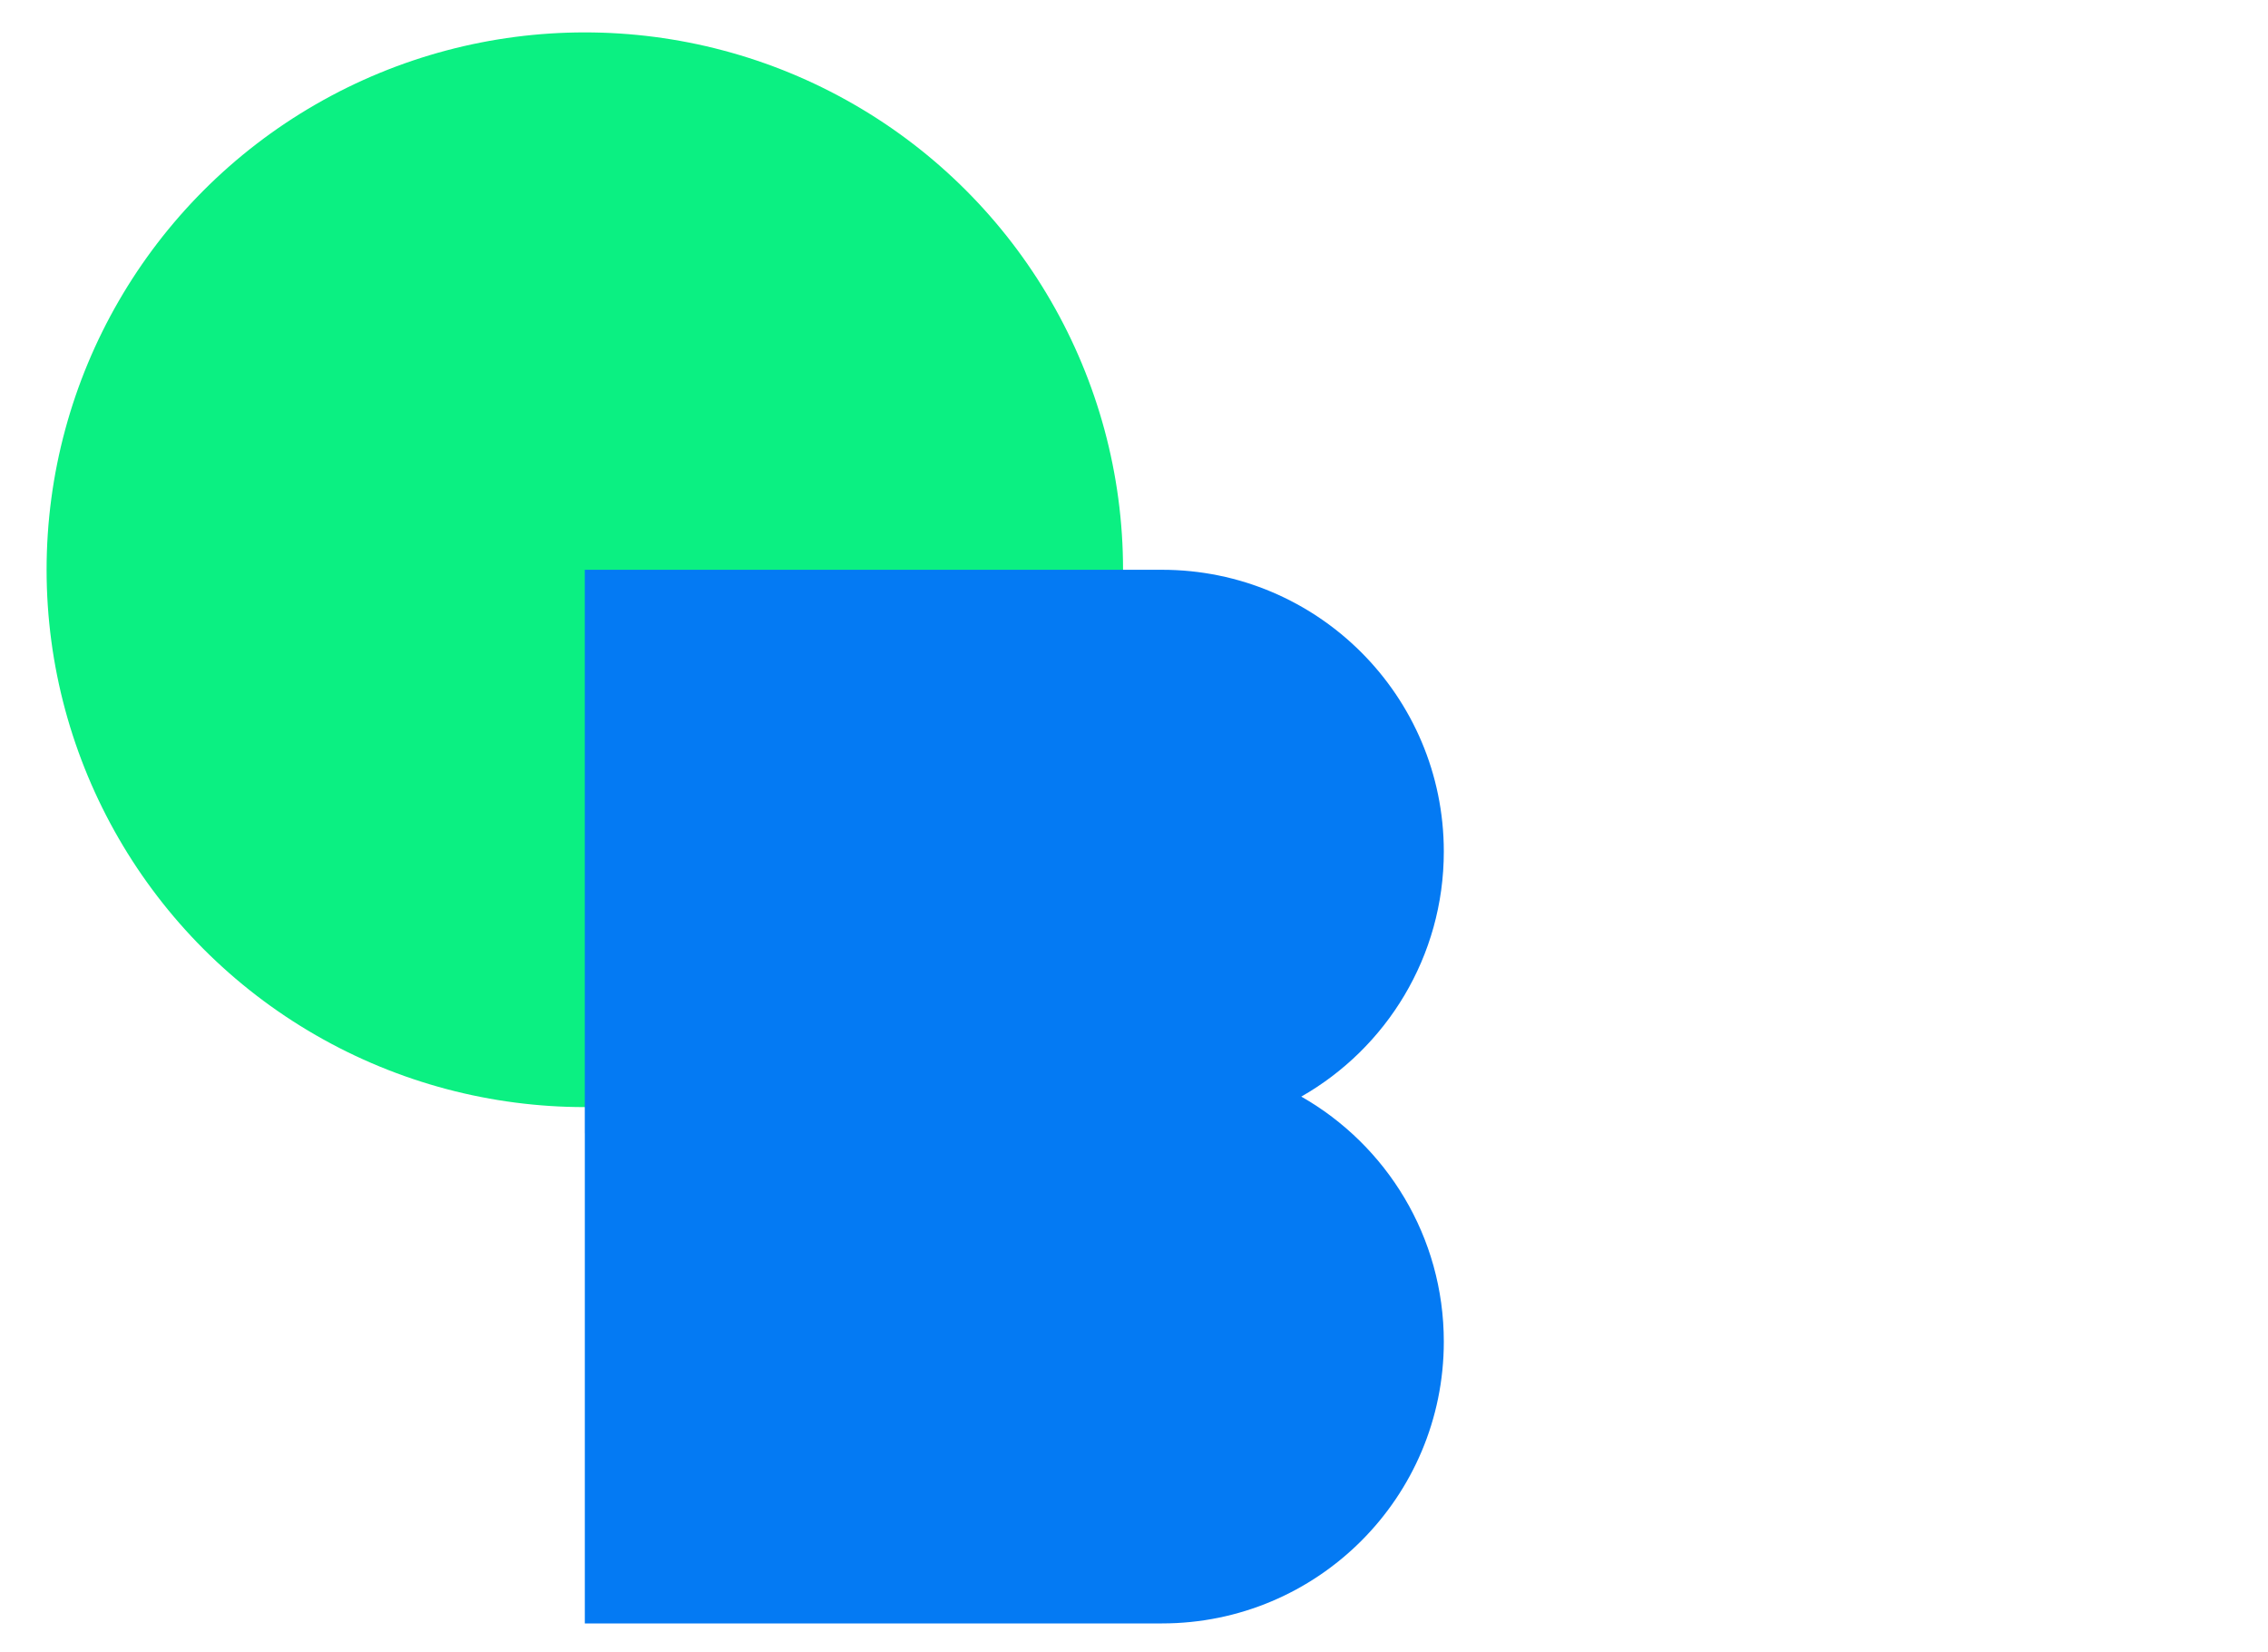 <svg viewBox="0 0 70 51" xmlns="http://www.w3.org/2000/svg" class="css-12xw6g8"><ellipse cx="18.05" cy="17.585" rx="16.612" ry="16.585" fill="#0BF082"></ellipse><path fill-rule="evenodd" clip-rule="evenodd" d="M35.864 17.586H18.049V34.98H18.05V50.106H35.865C40.668 50.106 44.562 46.212 44.562 41.409C44.562 38.168 42.79 35.342 40.163 33.846C42.79 32.349 44.562 29.523 44.562 26.283C44.562 21.48 40.668 17.586 35.864 17.586Z" fill="#047AF3"></path></svg>
